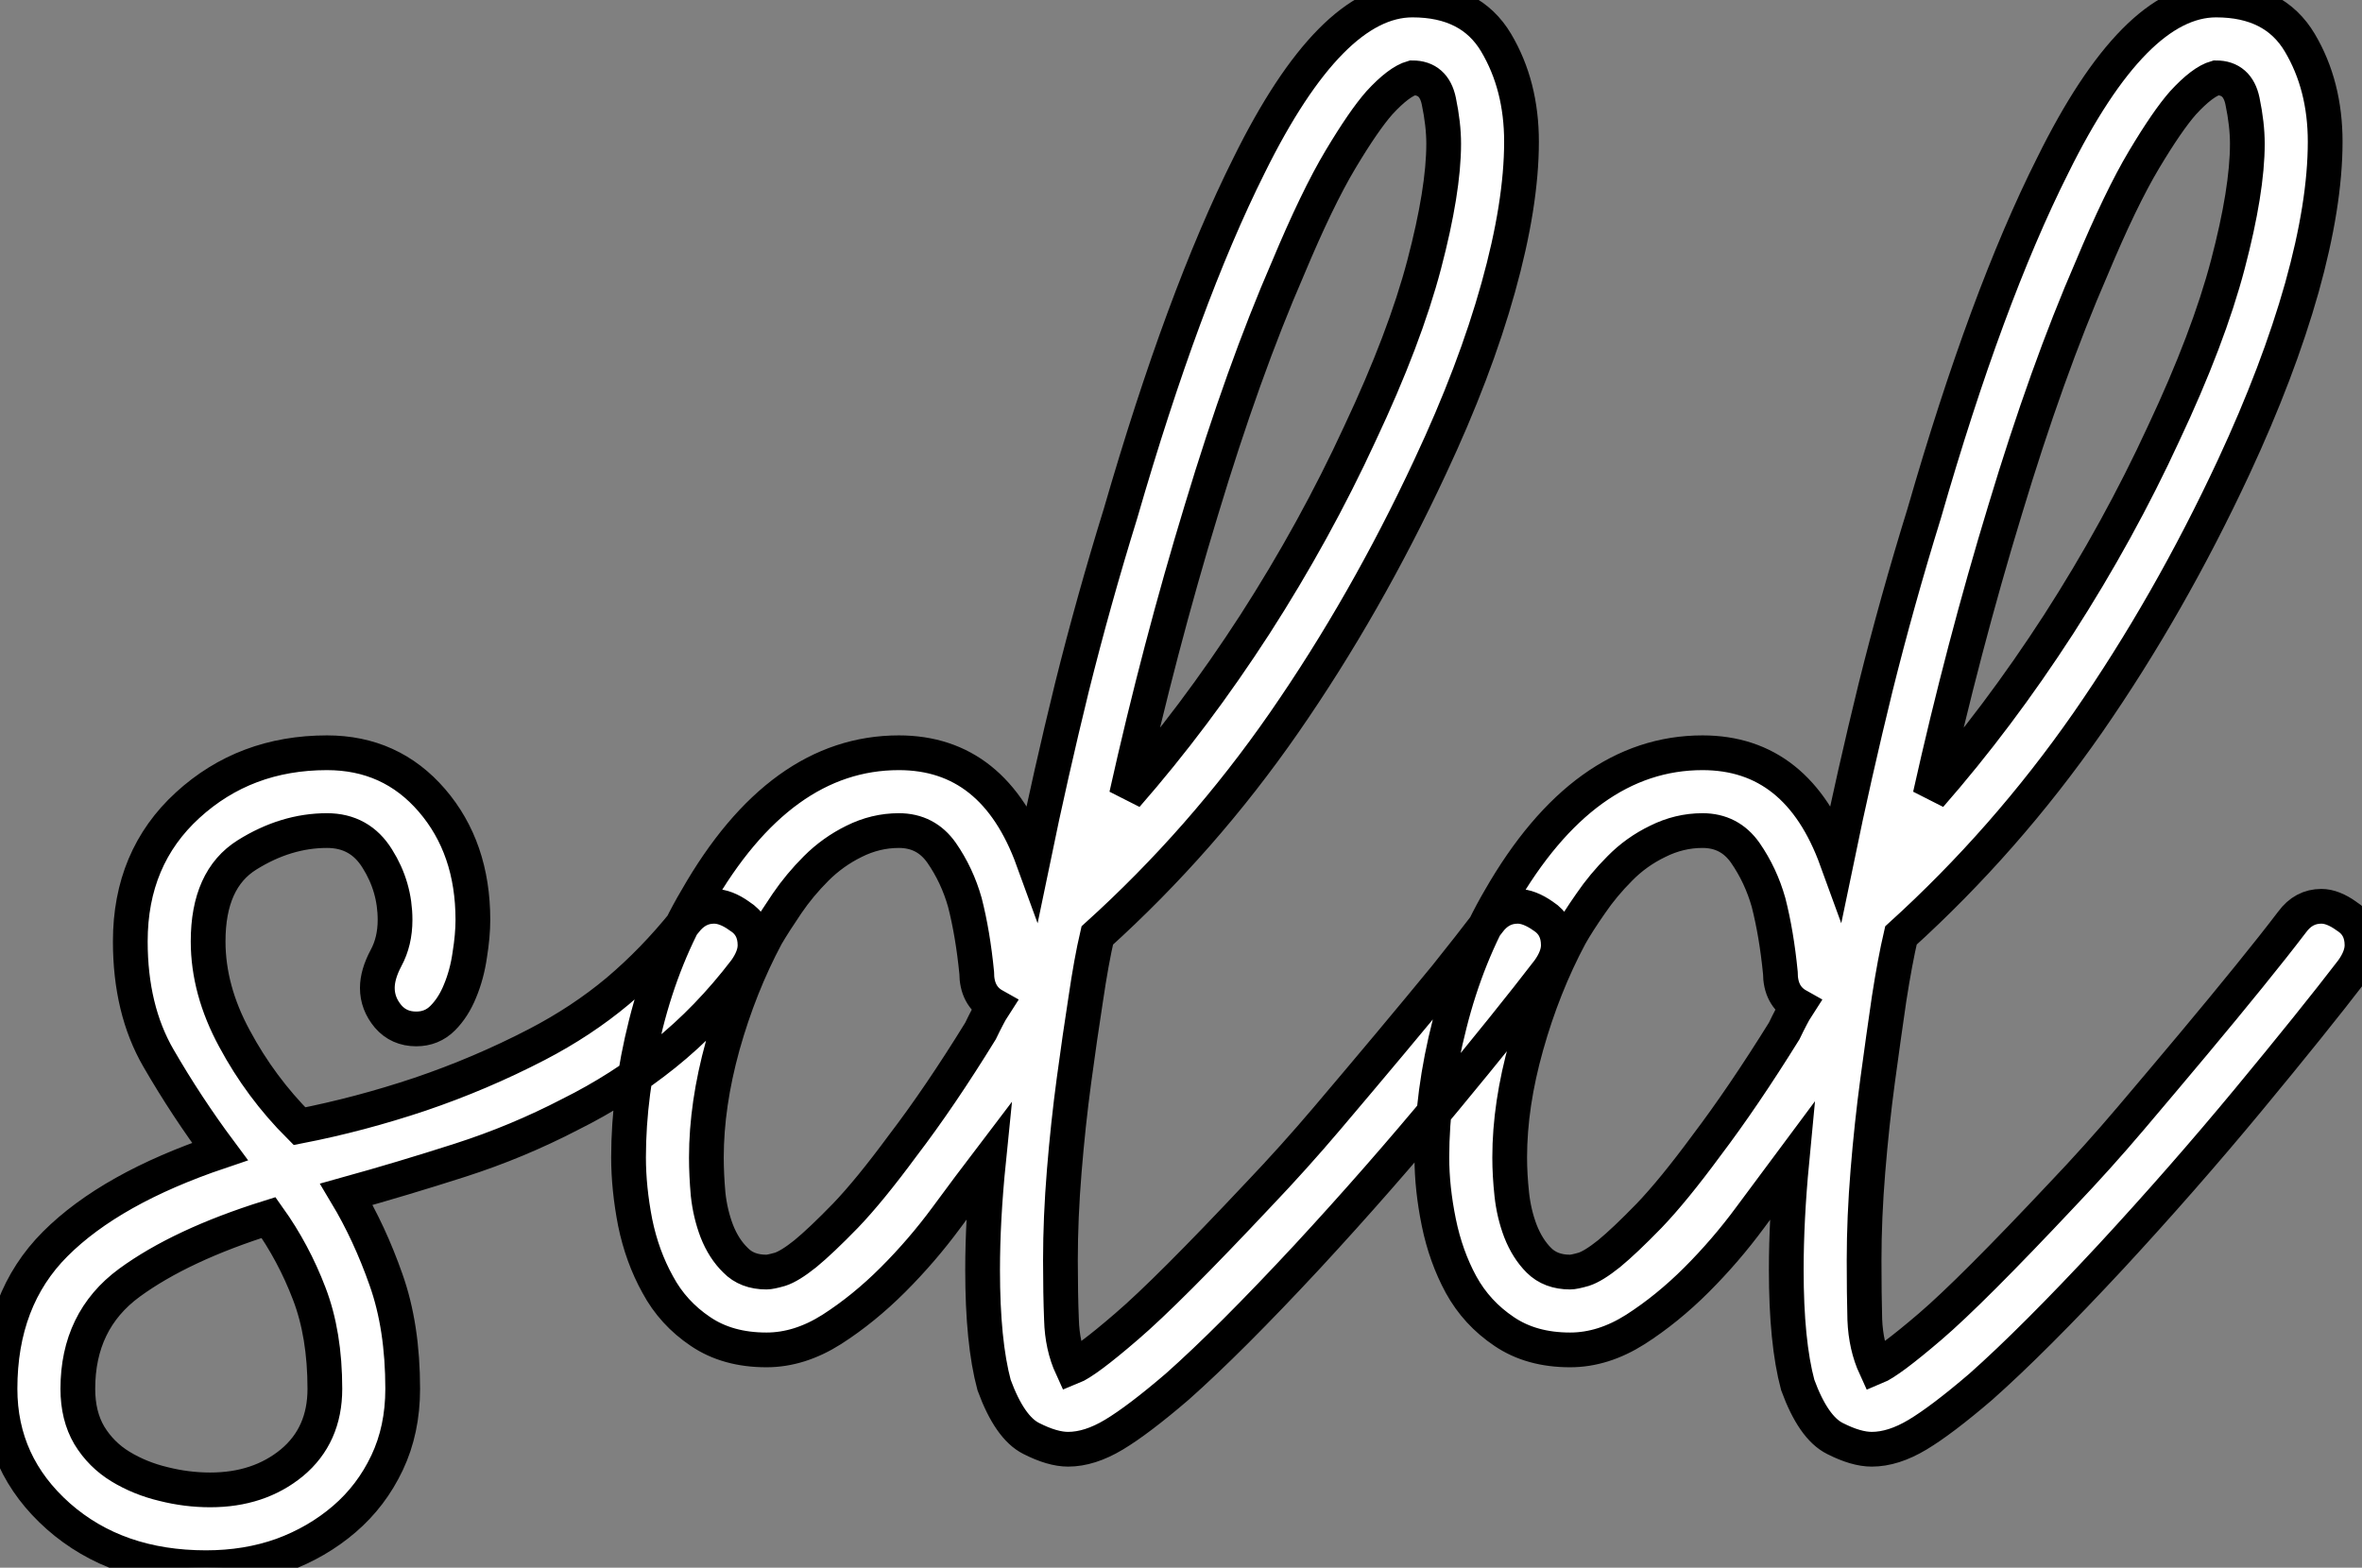 <?xml version="1.0" standalone="no"?>
<svg xmlns="http://www.w3.org/2000/svg" viewBox="-4.75 -0.36 67.98 45.13"><rect x="-4.75" y="-0.36" width="67.98" height="45.13" fill="#808080" stroke="none"/><path d="M17.70-10.92L17.70-10.92Q16.63-9.52 15.37-8.51Q14.11-7.50 12.66-6.78L12.66-6.78Q11.14-5.99 9.49-5.46Q7.84-4.93 6.22-4.48L6.22-4.48Q6.89-3.36 7.36-2.02Q7.84-0.67 7.84 1.12L7.84 1.12Q7.84 2.30 7.39 3.25Q6.94 4.20 6.16 4.87Q5.38 5.54 4.37 5.91Q3.36 6.27 2.18 6.27L2.18 6.27Q-0.39 6.27-2.07 4.79Q-3.75 3.30-3.75 1.12L-3.75 1.12Q-3.75-1.46-2.16-3.05Q-0.56-4.65 2.58-5.71L2.58-5.71Q1.62-7 0.81-8.40Q0-9.80 0-11.76L0-11.76Q0-14.17 1.65-15.68Q3.30-17.19 5.66-17.19L5.66-17.19Q7.50-17.19 8.68-15.82Q9.86-14.45 9.86-12.38L9.86-12.38Q9.86-11.93 9.77-11.37Q9.69-10.81 9.49-10.33Q9.30-9.86 8.99-9.55Q8.68-9.24 8.23-9.24L8.23-9.24Q7.73-9.24 7.42-9.60Q7.11-9.97 7.11-10.42L7.11-10.42Q7.11-10.81 7.36-11.28Q7.62-11.76 7.62-12.38L7.62-12.38Q7.62-13.33 7.11-14.14Q6.61-14.95 5.66-14.95L5.66-14.95Q4.48-14.95 3.36-14.25Q2.24-13.55 2.24-11.76L2.24-11.76Q2.24-10.36 3.00-8.96Q3.75-7.56 4.87-6.44L4.87-6.44Q6.61-6.78 8.34-7.36Q10.08-7.95 11.70-8.79L11.70-8.79Q12.99-9.46 14.03-10.33Q15.06-11.20 15.96-12.32L15.96-12.32Q16.30-12.77 16.80-12.77L16.80-12.77Q17.14-12.77 17.53-12.49L17.53-12.49Q17.98-12.21 17.98-11.65L17.98-11.65Q17.98-11.31 17.70-10.92ZM3.98-3.81L3.98-3.81Q1.46-3.02-0.03-1.93Q-1.51-0.84-1.51 1.12L-1.51 1.12Q-1.51 1.90-1.18 2.46Q-0.84 3.02-0.28 3.36Q0.28 3.70 0.95 3.86Q1.62 4.03 2.30 4.03L2.30 4.03Q3.70 4.03 4.65 3.25Q5.60 2.46 5.60 1.12L5.60 1.12Q5.60-0.45 5.15-1.62Q4.70-2.80 3.98-3.81ZM27.83-11.93L27.83-11.93Q27.66-11.20 27.50-10.11Q27.33-9.02 27.16-7.76Q26.99-6.50 26.88-5.15Q26.77-3.81 26.77-2.58L26.77-2.58Q26.77-1.62 26.80-0.87Q26.82-0.11 27.10 0.50L27.10 0.50Q27.50 0.34 28.67-0.67Q29.85-1.68 32.48-4.48L32.48-4.48Q33.49-5.54 34.44-6.66Q35.39-7.78 36.26-8.82Q37.13-9.86 37.86-10.75Q38.58-11.65 39.09-12.32L39.09-12.32Q39.42-12.77 39.93-12.77L39.93-12.77Q40.26-12.77 40.66-12.49L40.66-12.49Q41.10-12.21 41.10-11.65L41.10-11.65Q41.10-11.31 40.82-10.92L40.82-10.92Q39.70-9.46 37.83-7.20Q35.95-4.93 33.88-2.69L33.88-2.69Q31.64-0.28 30.13 1.06L30.13 1.06Q29.01 2.02 28.31 2.44Q27.61 2.86 26.99 2.86L26.99 2.86Q26.54 2.86 25.93 2.55Q25.31 2.24 24.86 1.01L24.86 1.01Q24.53-0.22 24.53-2.30L24.53-2.30Q24.53-3.75 24.70-5.43L24.70-5.43Q24.19-4.76 23.49-3.81Q22.79-2.86 21.95-2.02Q21.11-1.18 20.19-0.59Q19.26 0 18.31 0L18.31 0Q17.19 0 16.41-0.53Q15.62-1.06 15.18-1.88Q14.73-2.69 14.53-3.67Q14.34-4.65 14.34-5.54L14.34-5.54Q14.34-7.39 14.84-9.38Q15.34-11.37 16.30-12.99L16.30-12.99Q18.70-17.19 22.12-17.19L22.12-17.19Q24.86-17.19 25.98-14.11L25.98-14.11Q26.49-16.58 27.10-19.07Q27.72-21.56 28.50-24.08L28.50-24.08Q30.30-30.30 32.20-34.10L32.20-34.10Q34.55-38.86 36.90-38.86L36.90-38.86Q38.58-38.86 39.31-37.63Q40.04-36.40 40.04-34.78L40.04-34.78Q40.04-32.98 39.37-30.58Q38.70-28.17 37.41-25.42L37.41-25.42Q35.56-21.45 33.21-18.06Q30.86-14.67 27.83-11.93ZM28.67-15.96L28.67-15.96Q30.63-18.20 32.37-20.89Q34.10-23.58 35.39-26.38L35.39-26.38Q36.68-29.12 37.24-31.25Q37.80-33.38 37.80-34.72L37.80-34.72Q37.80-35.28 37.66-35.95Q37.52-36.62 36.90-36.62L36.90-36.62Q36.51-36.51 35.95-35.90L35.95-35.90Q35.50-35.39 34.83-34.27Q34.16-33.15 33.32-31.14L33.32-31.14Q32.03-28.17 30.83-24.19Q29.62-20.22 28.67-15.96ZM22.12-14.95L22.12-14.95Q21.45-14.95 20.83-14.64Q20.22-14.34 19.74-13.86Q19.26-13.38 18.90-12.85Q18.54-12.32 18.31-11.93L18.31-11.93Q17.53-10.47 17.05-8.76Q16.58-7.06 16.58-5.54L16.58-5.54Q16.58-5.04 16.63-4.48Q16.69-3.92 16.88-3.42Q17.08-2.91 17.42-2.58Q17.75-2.24 18.31-2.24L18.31-2.24Q18.42-2.24 18.70-2.32Q18.98-2.41 19.43-2.77Q19.88-3.14 20.58-3.86Q21.28-4.59 22.23-5.88L22.23-5.88Q23.30-7.28 24.47-9.18L24.47-9.18Q24.58-9.41 24.67-9.58Q24.75-9.74 24.86-9.91L24.86-9.91Q24.36-10.19 24.36-10.86L24.36-10.86Q24.25-11.98 24.02-12.88L24.02-12.88Q23.80-13.66 23.35-14.31Q22.90-14.95 22.12-14.95ZM50.96-11.93L50.96-11.93Q50.79-11.20 50.62-10.11Q50.46-9.02 50.29-7.76Q50.12-6.50 50.01-5.15Q49.90-3.81 49.90-2.58L49.90-2.58Q49.90-1.62 49.92-0.87Q49.95-0.11 50.23 0.50L50.23 0.50Q50.62 0.34 51.80-0.67Q52.98-1.68 55.61-4.48L55.61-4.48Q56.62-5.54 57.57-6.66Q58.52-7.78 59.39-8.82Q60.26-9.86 60.98-10.75Q61.71-11.65 62.22-12.32L62.22-12.32Q62.55-12.77 63.06-12.77L63.06-12.77Q63.39-12.77 63.78-12.49L63.78-12.49Q64.23-12.21 64.23-11.65L64.23-11.65Q64.23-11.31 63.95-10.92L63.95-10.92Q62.83-9.46 60.96-7.20Q59.08-4.93 57.01-2.69L57.01-2.69Q54.77-0.28 53.26 1.06L53.26 1.06Q52.14 2.02 51.44 2.44Q50.74 2.86 50.12 2.86L50.12 2.86Q49.67 2.86 49.06 2.55Q48.44 2.24 47.99 1.01L47.99 1.01Q47.66-0.22 47.66-2.30L47.66-2.30Q47.66-3.75 47.82-5.43L47.82-5.43Q47.32-4.76 46.62-3.81Q45.92-2.86 45.08-2.02Q44.24-1.18 43.32-0.59Q42.39 0 41.44 0L41.44 0Q40.32 0 39.54-0.53Q38.75-1.06 38.30-1.88Q37.86-2.69 37.66-3.67Q37.46-4.65 37.46-5.54L37.46-5.54Q37.46-7.39 37.97-9.38Q38.47-11.37 39.42-12.99L39.42-12.99Q41.83-17.19 45.25-17.19L45.25-17.19Q47.99-17.19 49.11-14.11L49.11-14.11Q49.62-16.58 50.23-19.07Q50.85-21.56 51.63-24.08L51.63-24.08Q53.42-30.30 55.33-34.10L55.33-34.10Q57.68-38.86 60.03-38.86L60.03-38.86Q61.71-38.86 62.44-37.63Q63.17-36.40 63.17-34.78L63.17-34.78Q63.17-32.98 62.50-30.58Q61.82-28.17 60.54-25.42L60.54-25.42Q58.69-21.45 56.34-18.06Q53.98-14.67 50.96-11.93ZM51.80-15.96L51.80-15.96Q53.76-18.20 55.50-20.89Q57.23-23.58 58.52-26.38L58.52-26.38Q59.81-29.12 60.37-31.25Q60.93-33.38 60.93-34.72L60.93-34.72Q60.93-35.28 60.79-35.95Q60.65-36.62 60.03-36.62L60.03-36.62Q59.64-36.51 59.08-35.90L59.08-35.90Q58.63-35.39 57.96-34.27Q57.29-33.15 56.45-31.14L56.45-31.14Q55.16-28.17 53.96-24.19Q52.75-20.22 51.80-15.96ZM45.25-14.95L45.25-14.95Q44.58-14.95 43.96-14.64Q43.34-14.34 42.87-13.86Q42.39-13.38 42.03-12.85Q41.66-12.32 41.44-11.93L41.44-11.93Q40.66-10.47 40.18-8.76Q39.70-7.06 39.70-5.54L39.70-5.54Q39.70-5.04 39.76-4.48Q39.82-3.92 40.01-3.42Q40.21-2.91 40.54-2.58Q40.88-2.24 41.44-2.24L41.44-2.24Q41.55-2.24 41.83-2.32Q42.11-2.41 42.56-2.77Q43.01-3.14 43.71-3.86Q44.41-4.59 45.36-5.88L45.36-5.88Q46.42-7.28 47.60-9.18L47.60-9.18Q47.71-9.41 47.80-9.58Q47.88-9.74 47.99-9.91L47.99-9.91Q47.49-10.19 47.49-10.86L47.49-10.86Q47.38-11.98 47.15-12.88L47.15-12.88Q46.93-13.66 46.48-14.31Q46.03-14.95 45.25-14.95Z" fill="white" stroke="black" transform="translate(0 0) scale(1 1) translate(-1 38.5)"/></svg>